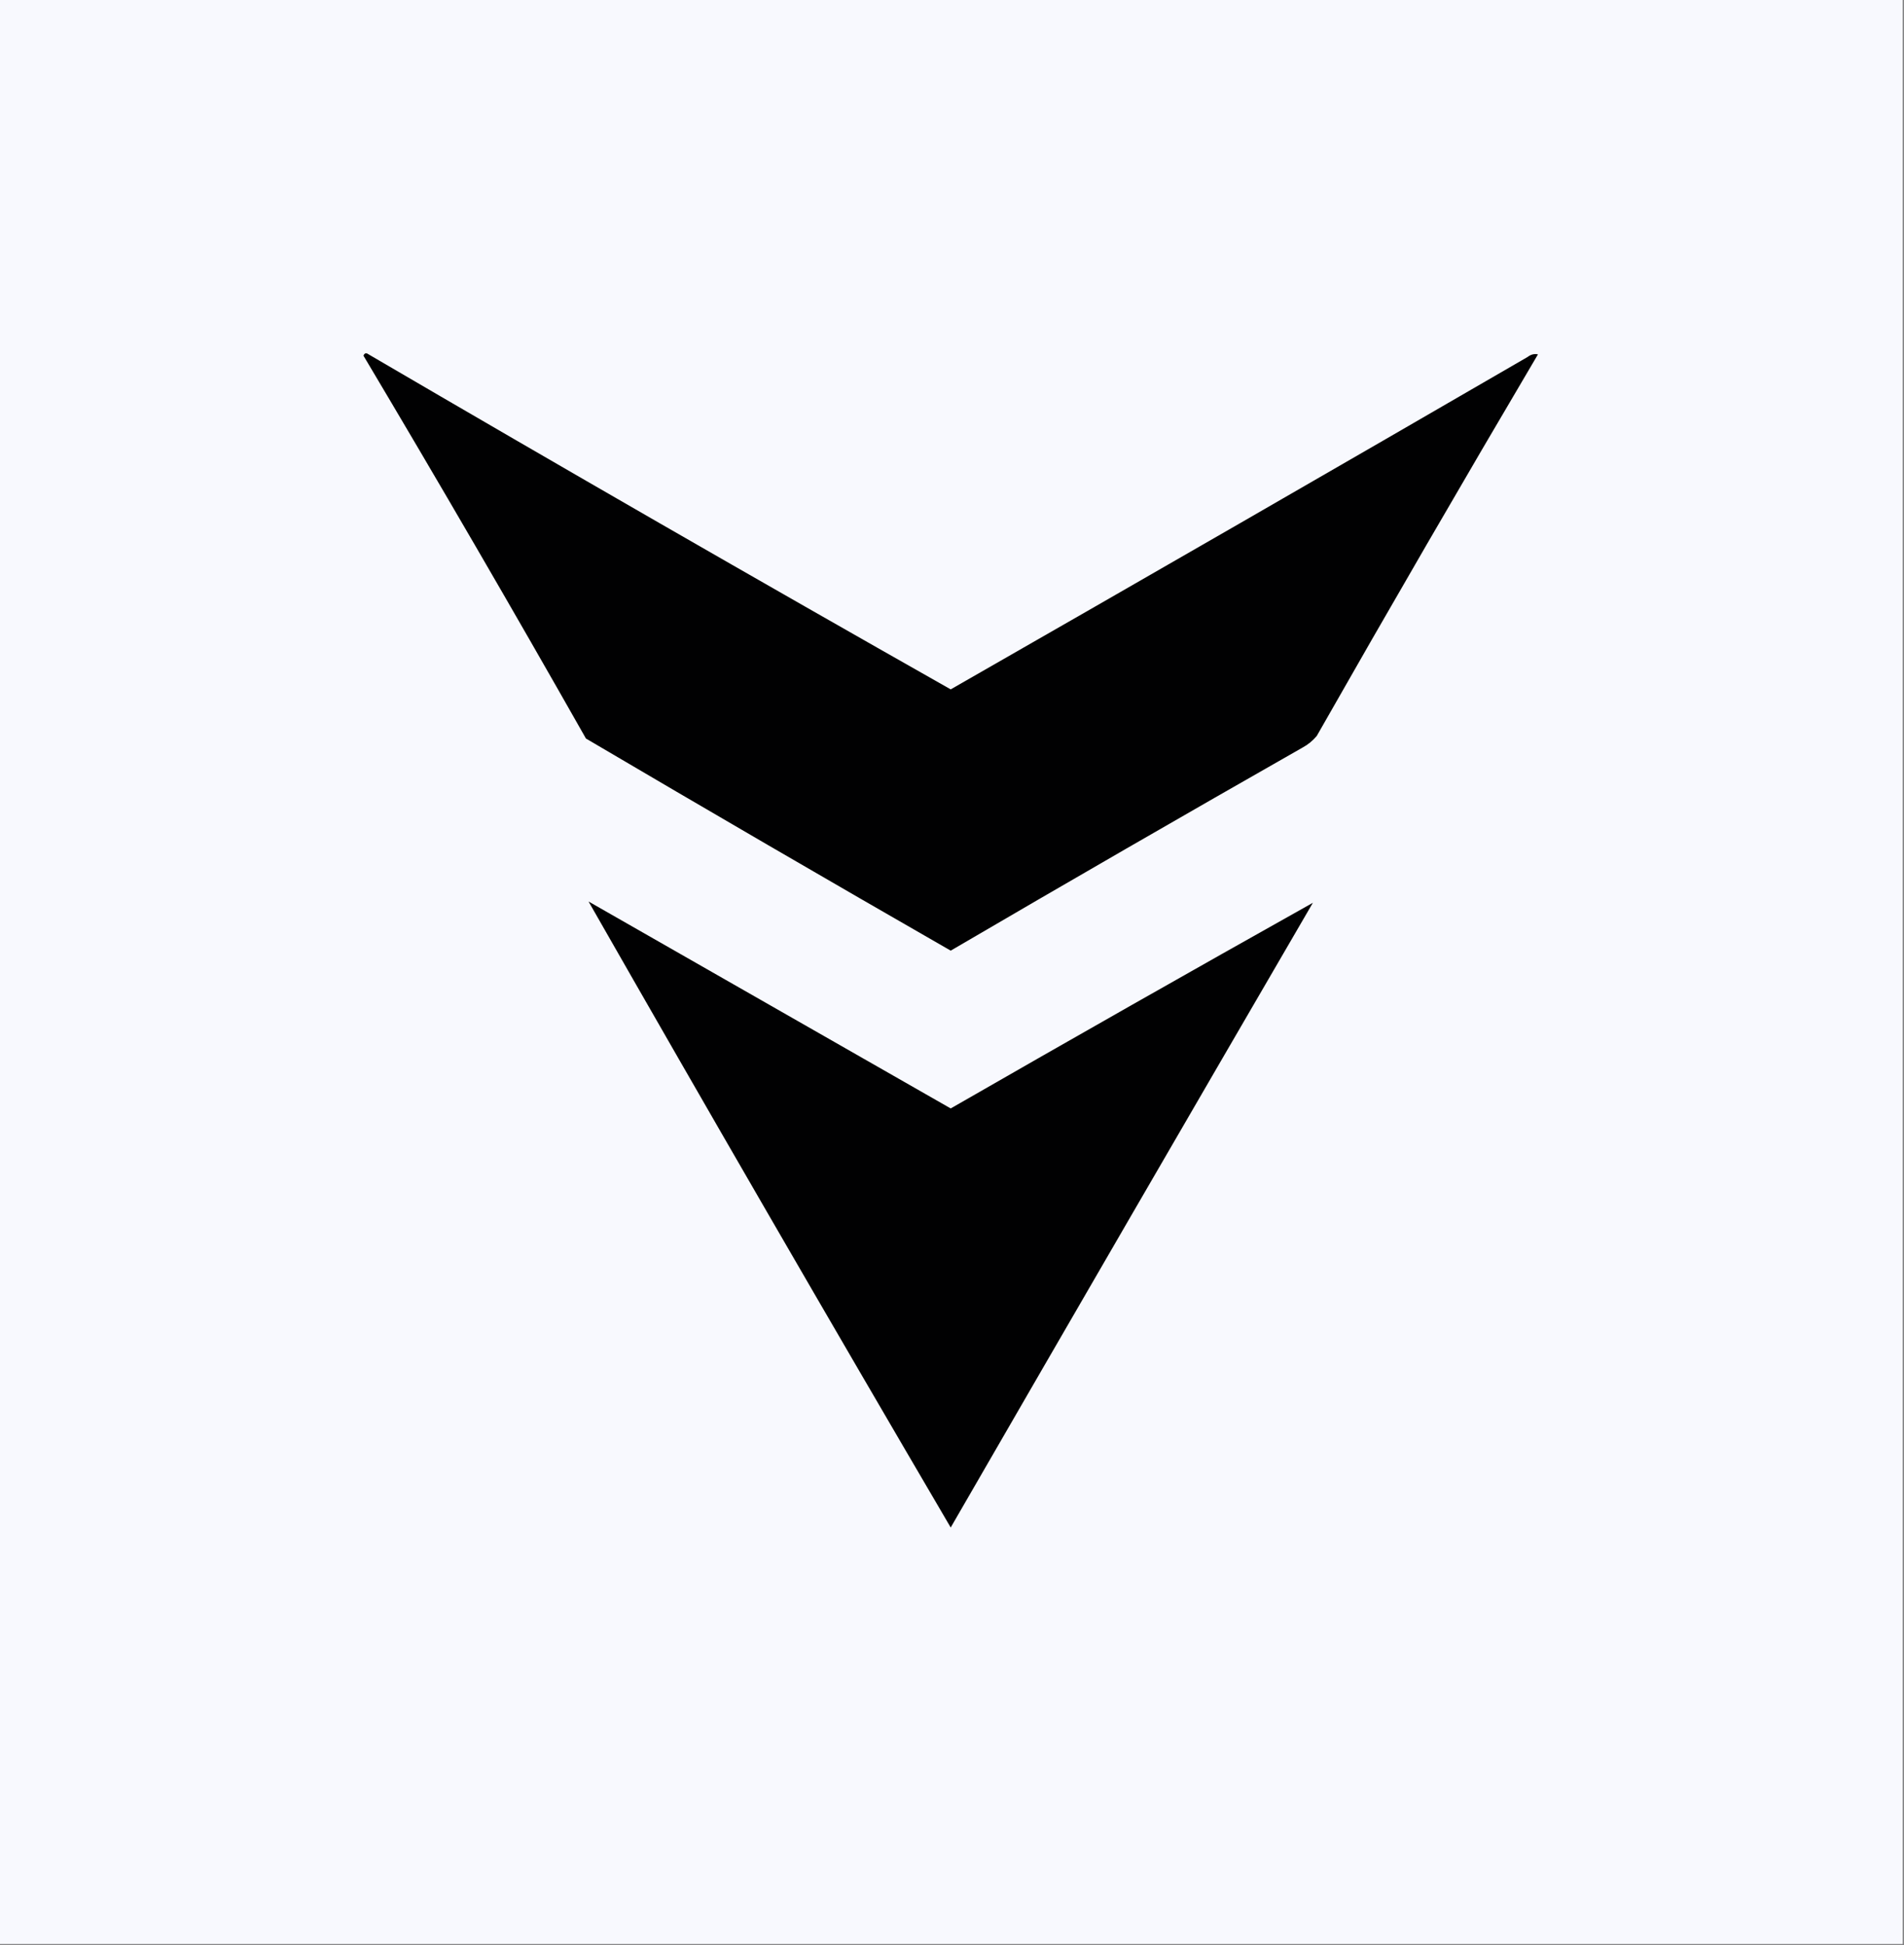 <?xml version="1.0" encoding="UTF-8"?>
<!DOCTYPE svg PUBLIC "-//W3C//DTD SVG 1.1//EN" "http://www.w3.org/Graphics/SVG/1.1/DTD/svg11.dtd">
<svg xmlns="http://www.w3.org/2000/svg" version="1.1" width="736px" height="752px" style="shape-rendering:geometricPrecision; text-rendering:geometricPrecision; image-rendering:optimizeQuality; fill-rule:evenodd; clip-rule:evenodd" xmlns:xlink="http://www.w3.org/1999/xlink">
<rect width="100%" height="100%" fill="#808080" stroke="none"/>
<g><path style="opacity:1" fill="#f8f9fe" d="M -0.5,-0.5 C 244.833,-0.5 490.167,-0.5 735.5,-0.5C 735.5,250.167 735.5,500.833 735.5,751.5C 490.167,751.5 244.833,751.5 -0.5,751.5C -0.5,500.833 -0.5,250.167 -0.5,-0.5 Z"/></g>
<g><path style="opacity:1" fill="#010102" d="M 140.5,137.5 C 140.897,136.475 141.563,136.308 142.5,137C 217.211,180.688 292.211,223.855 367.5,266.5C 441.959,223.872 516.292,181.038 590.5,138C 591.759,137.018 593.092,136.685 594.5,137C 565.621,185.921 537.121,235.088 509,284.5C 507.442,286.359 505.609,287.859 503.5,289C 457.971,314.928 412.638,341.094 367.5,367.5C 320.336,340.419 273.336,313.086 226.5,285.5C 198.312,235.776 169.645,186.443 140.5,137.5 Z"/></g>
<g><path style="opacity:1" fill="#010102" d="M 227.5,348.5 C 274.181,375.173 320.848,401.84 367.5,428.5C 414.149,401.684 460.815,375.184 507.5,349C 460.707,429.418 414.04,509.918 367.5,590.5C 320.346,510.038 273.68,429.371 227.5,348.5 Z"/></g>
</svg>
